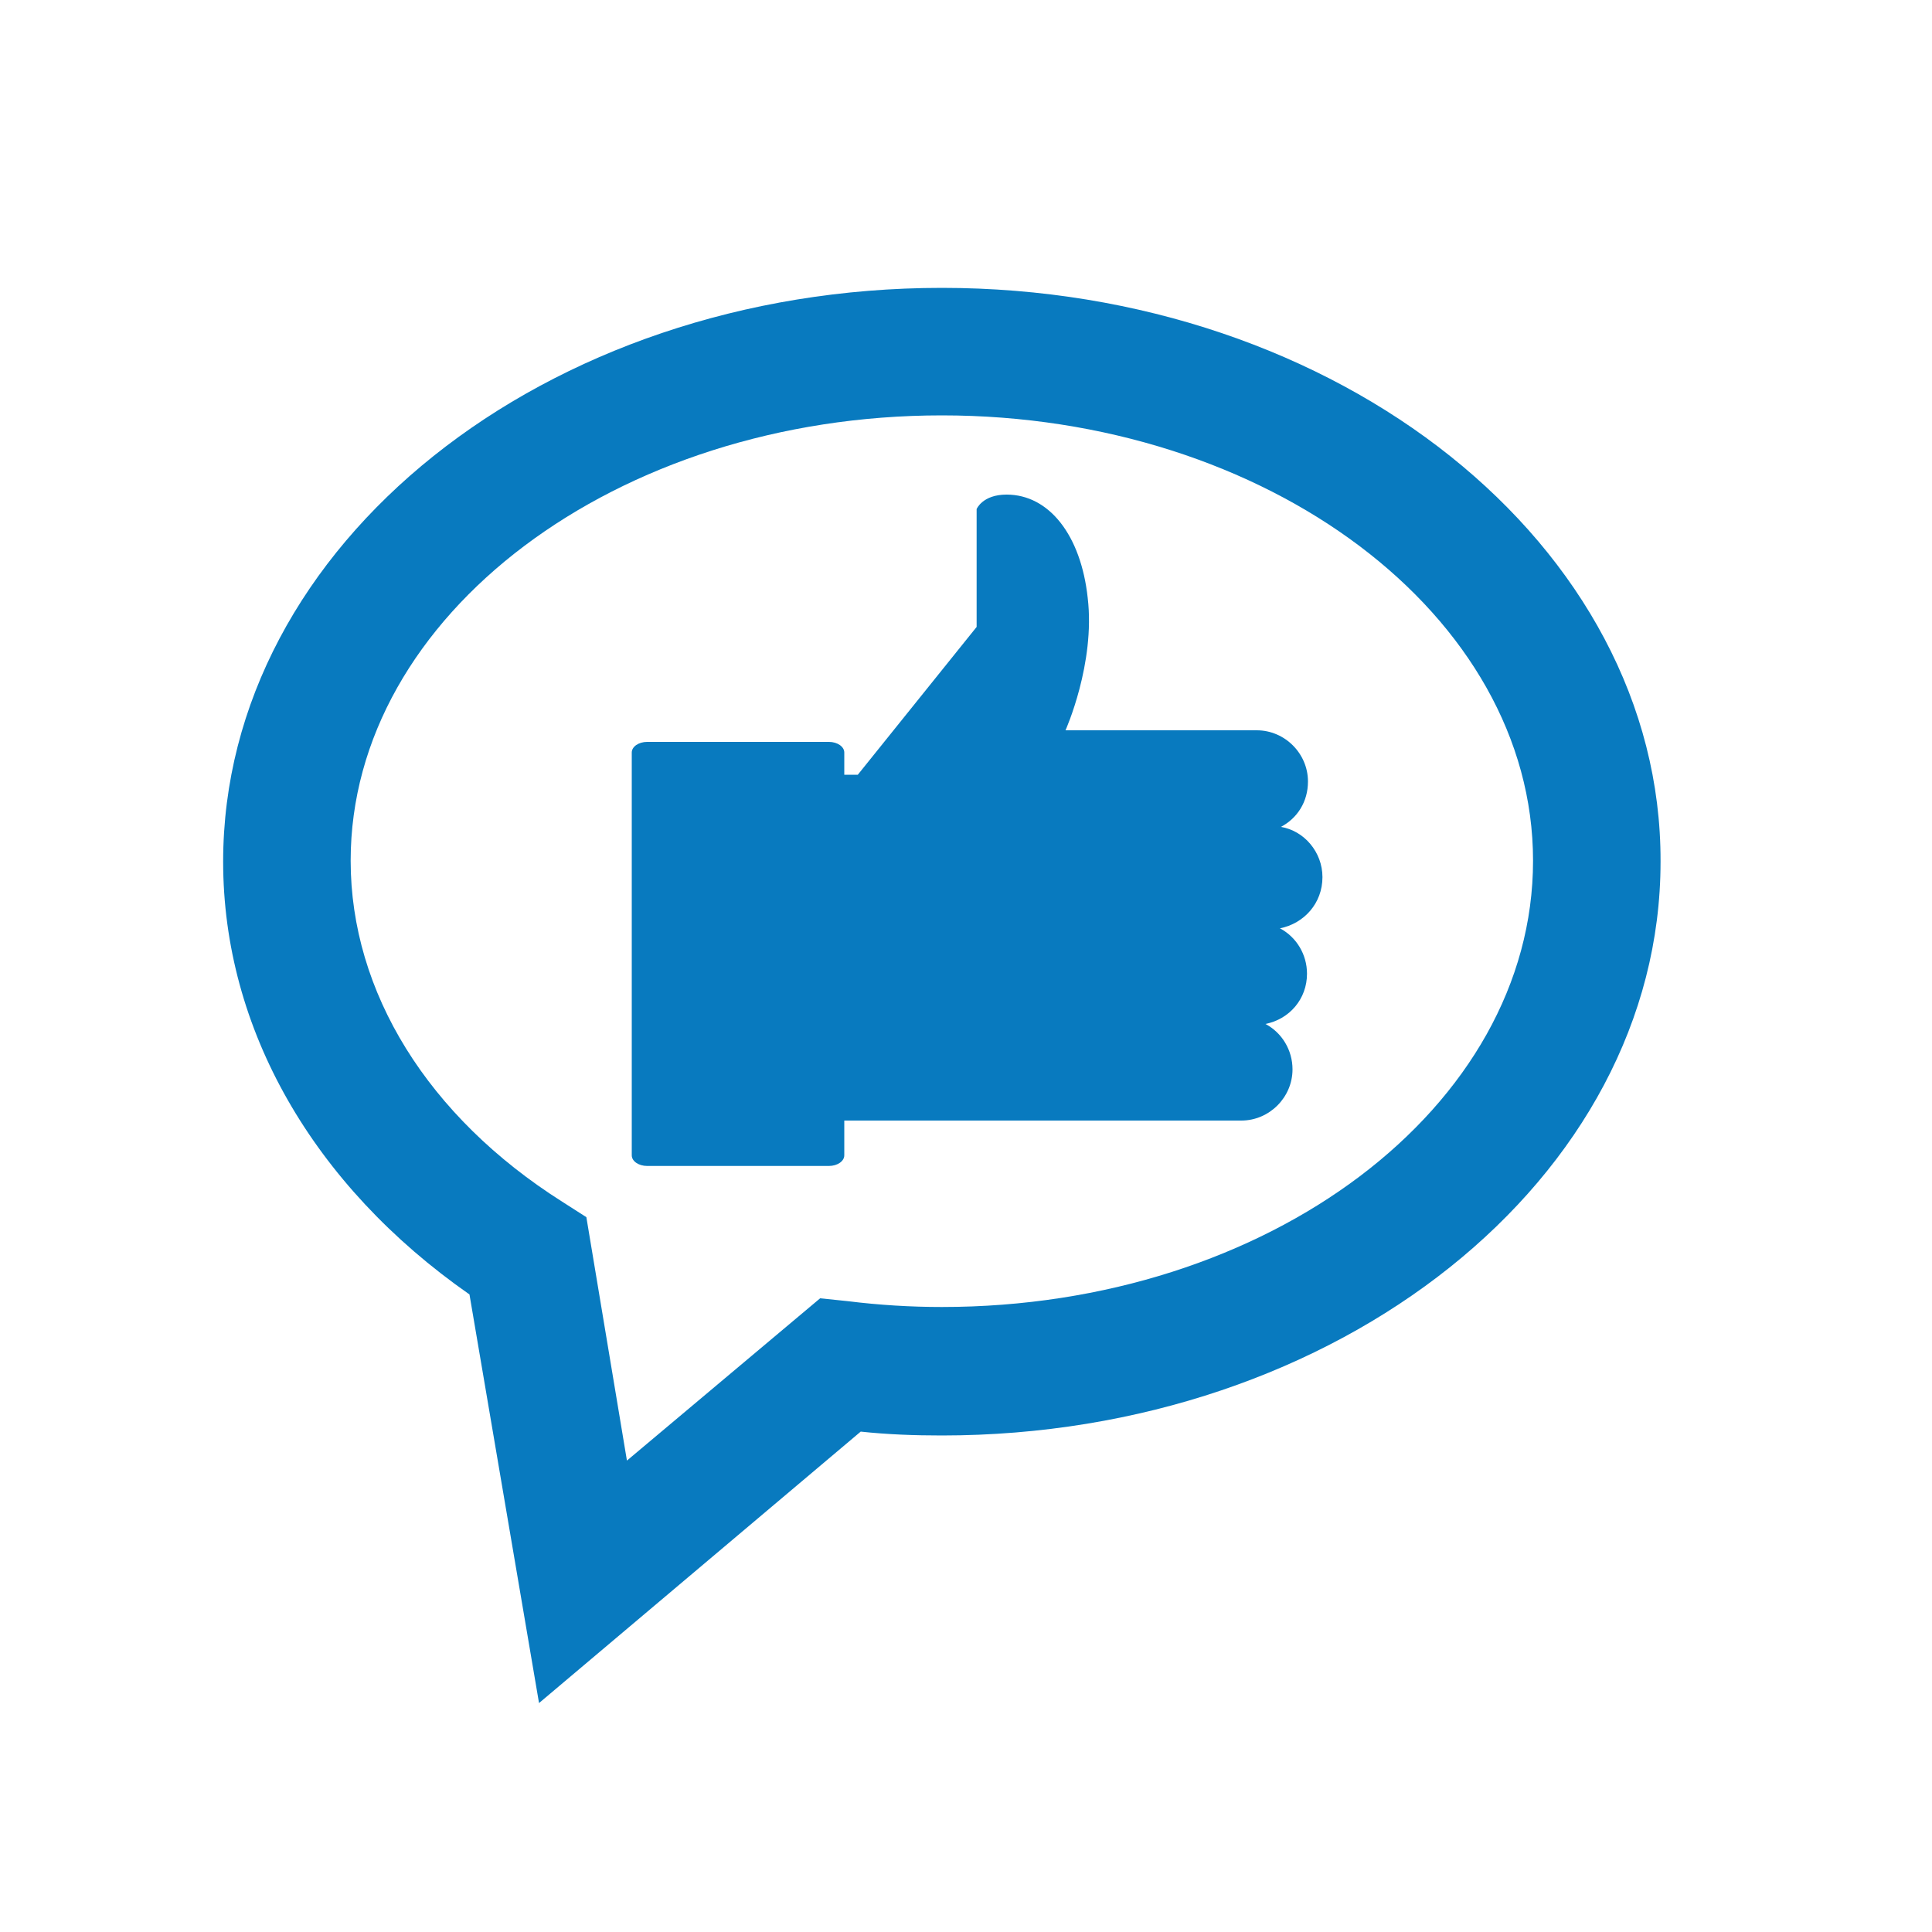 <?xml version="1.0" encoding="utf-8"?>
<!-- Generator: Adobe Illustrator 25.4.1, SVG Export Plug-In . SVG Version: 6.00 Build 0)  -->
<svg version="1.1" id="Layer_1" xmlns="http://www.w3.org/2000/svg" xmlns:xlink="http://www.w3.org/1999/xlink" x="0px" y="0px"
	 viewBox="0 0 200 200" style="enable-background:new 0 0 200 200;" xml:space="preserve">
<style type="text/css">
	.st0{fill:#087ABF;}
	.st1{fill:#0A7BC0;}
	.st2{fill:#FFFFFF;}
	.st3{fill:none;stroke:#087ABF;stroke-width:4;stroke-miterlimit:10;}
	.st4{fill:#107CC0;}
	.st5{fill:#007AC1;}
	.st6{fill:#A6A6A6;}
	.st7{fill:#221F1F;}
	.st8{fill:#EA1E30;}
	.st9{fill:#2DB257;}
</style>
<g>
	<path class="st0" d="M97.5,29.8c-41.1,0-74.4,26.6-74.4,59.4c0,17.3,9.3,33.5,25.5,44.8l7.2,42.3l33.3-28.1
		c2.8,0.3,5.6,0.4,8.4,0.4c41,0,74.4-26.6,74.4-59.4C172,56.5,138.6,29.8,97.5,29.8z M97.5,135.3c-3.2,0-6.5-0.2-9.7-0.6l-2.9-0.3
		l-20,16.8L60.7,126l-2.5-1.6c-13.9-8.8-21.9-21.7-21.9-35.3c0-25.4,27.5-46.1,61.2-46.1c33.7,0,61.2,20.7,61.2,46.1
		C158.7,114.6,131.3,135.3,97.5,135.3z"/>
	<path class="st0" d="M136.9,90.8c0-2.6-1.9-4.8-4.3-5.2c1.7-0.9,2.8-2.6,2.8-4.7c0-2.9-2.4-5.3-5.3-5.3h-19.8c0,0,3.1-6.9,2.3-13.7
		c-0.7-6.5-4-10.7-8.4-10.7c-2.5,0-3.1,1.5-3.1,1.5v12.2L88.8,80.2h-1.4v-2.3c0-0.6-0.7-1.1-1.6-1.1H67c-0.9,0-1.6,0.5-1.6,1.1v41.7
		c0,0.6,0.7,1.1,1.6,1.1h18.8c0.9,0,1.6-0.5,1.6-1.1V116h41.1c2.9,0,5.3-2.4,5.3-5.3c0-2-1.1-3.8-2.8-4.7c2.5-0.5,4.3-2.6,4.3-5.2
		c0-2-1.1-3.8-2.8-4.7C135,95.6,136.9,93.5,136.9,90.8z"/>
</g>
</svg>
